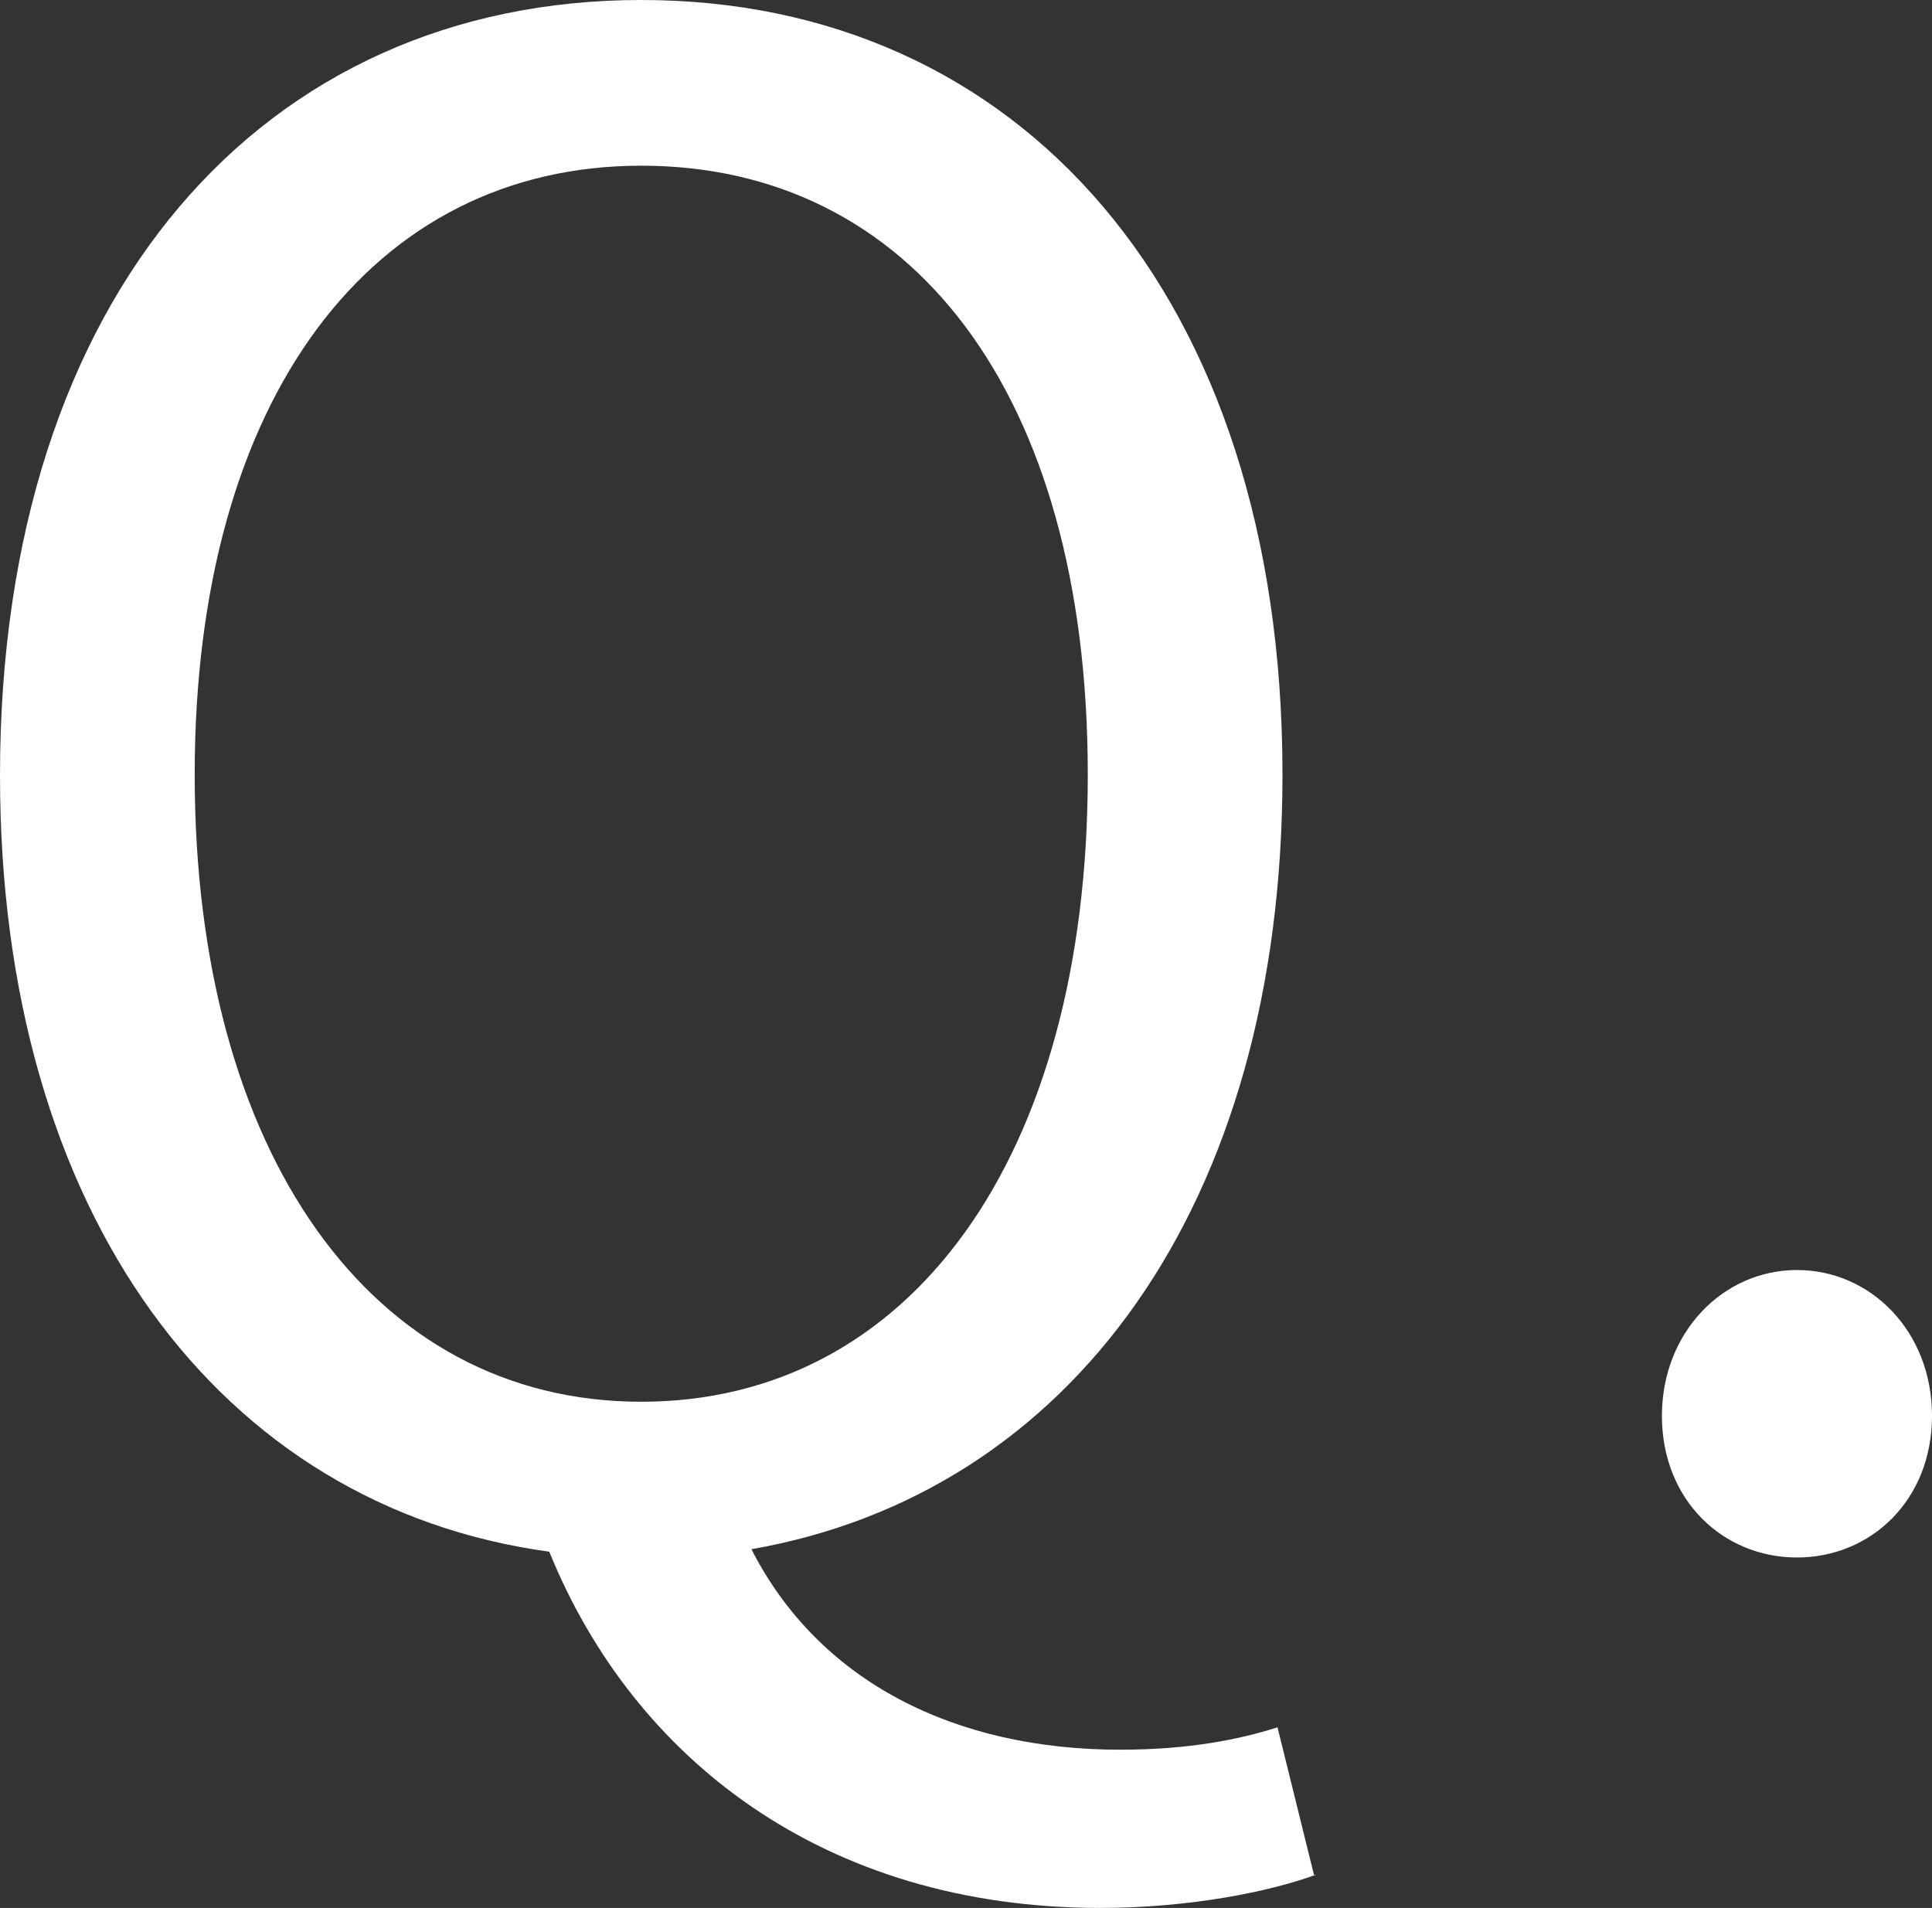 <svg data-name="レイヤー 2" xmlns="http://www.w3.org/2000/svg" viewBox="0 0 23.32 23.03"><rect x="0" y="0" width="23.32" height="23.03" fill="#333333" stroke="none"/><path d="M15.88 22.63c-.54.2-1.51.4-2.6.4-3.34 0-5.64-1.81-6.65-4.3C2.67 18.19 0 14.67 0 9.36 0 3.54 3.19 0 7.74 0s7.74 3.54 7.74 9.35c0 5.22-2.57 8.68-6.41 9.35.82 1.61 2.47 2.42 4.45 2.42.82 0 1.43-.12 1.9-.27l.44 1.78zm-8.14-5.71c3.24 0 5.39-2.94 5.39-7.57S10.98 2 7.74 2 2.35 4.79 2.35 9.35s2.13 7.57 5.39 7.57zm12.32.17c0-1.01.74-1.76 1.63-1.76s1.63.74 1.63 1.76-.74 1.71-1.63 1.71-1.63-.69-1.63-1.71z" fill="#fff" stroke-width="0"/></svg>